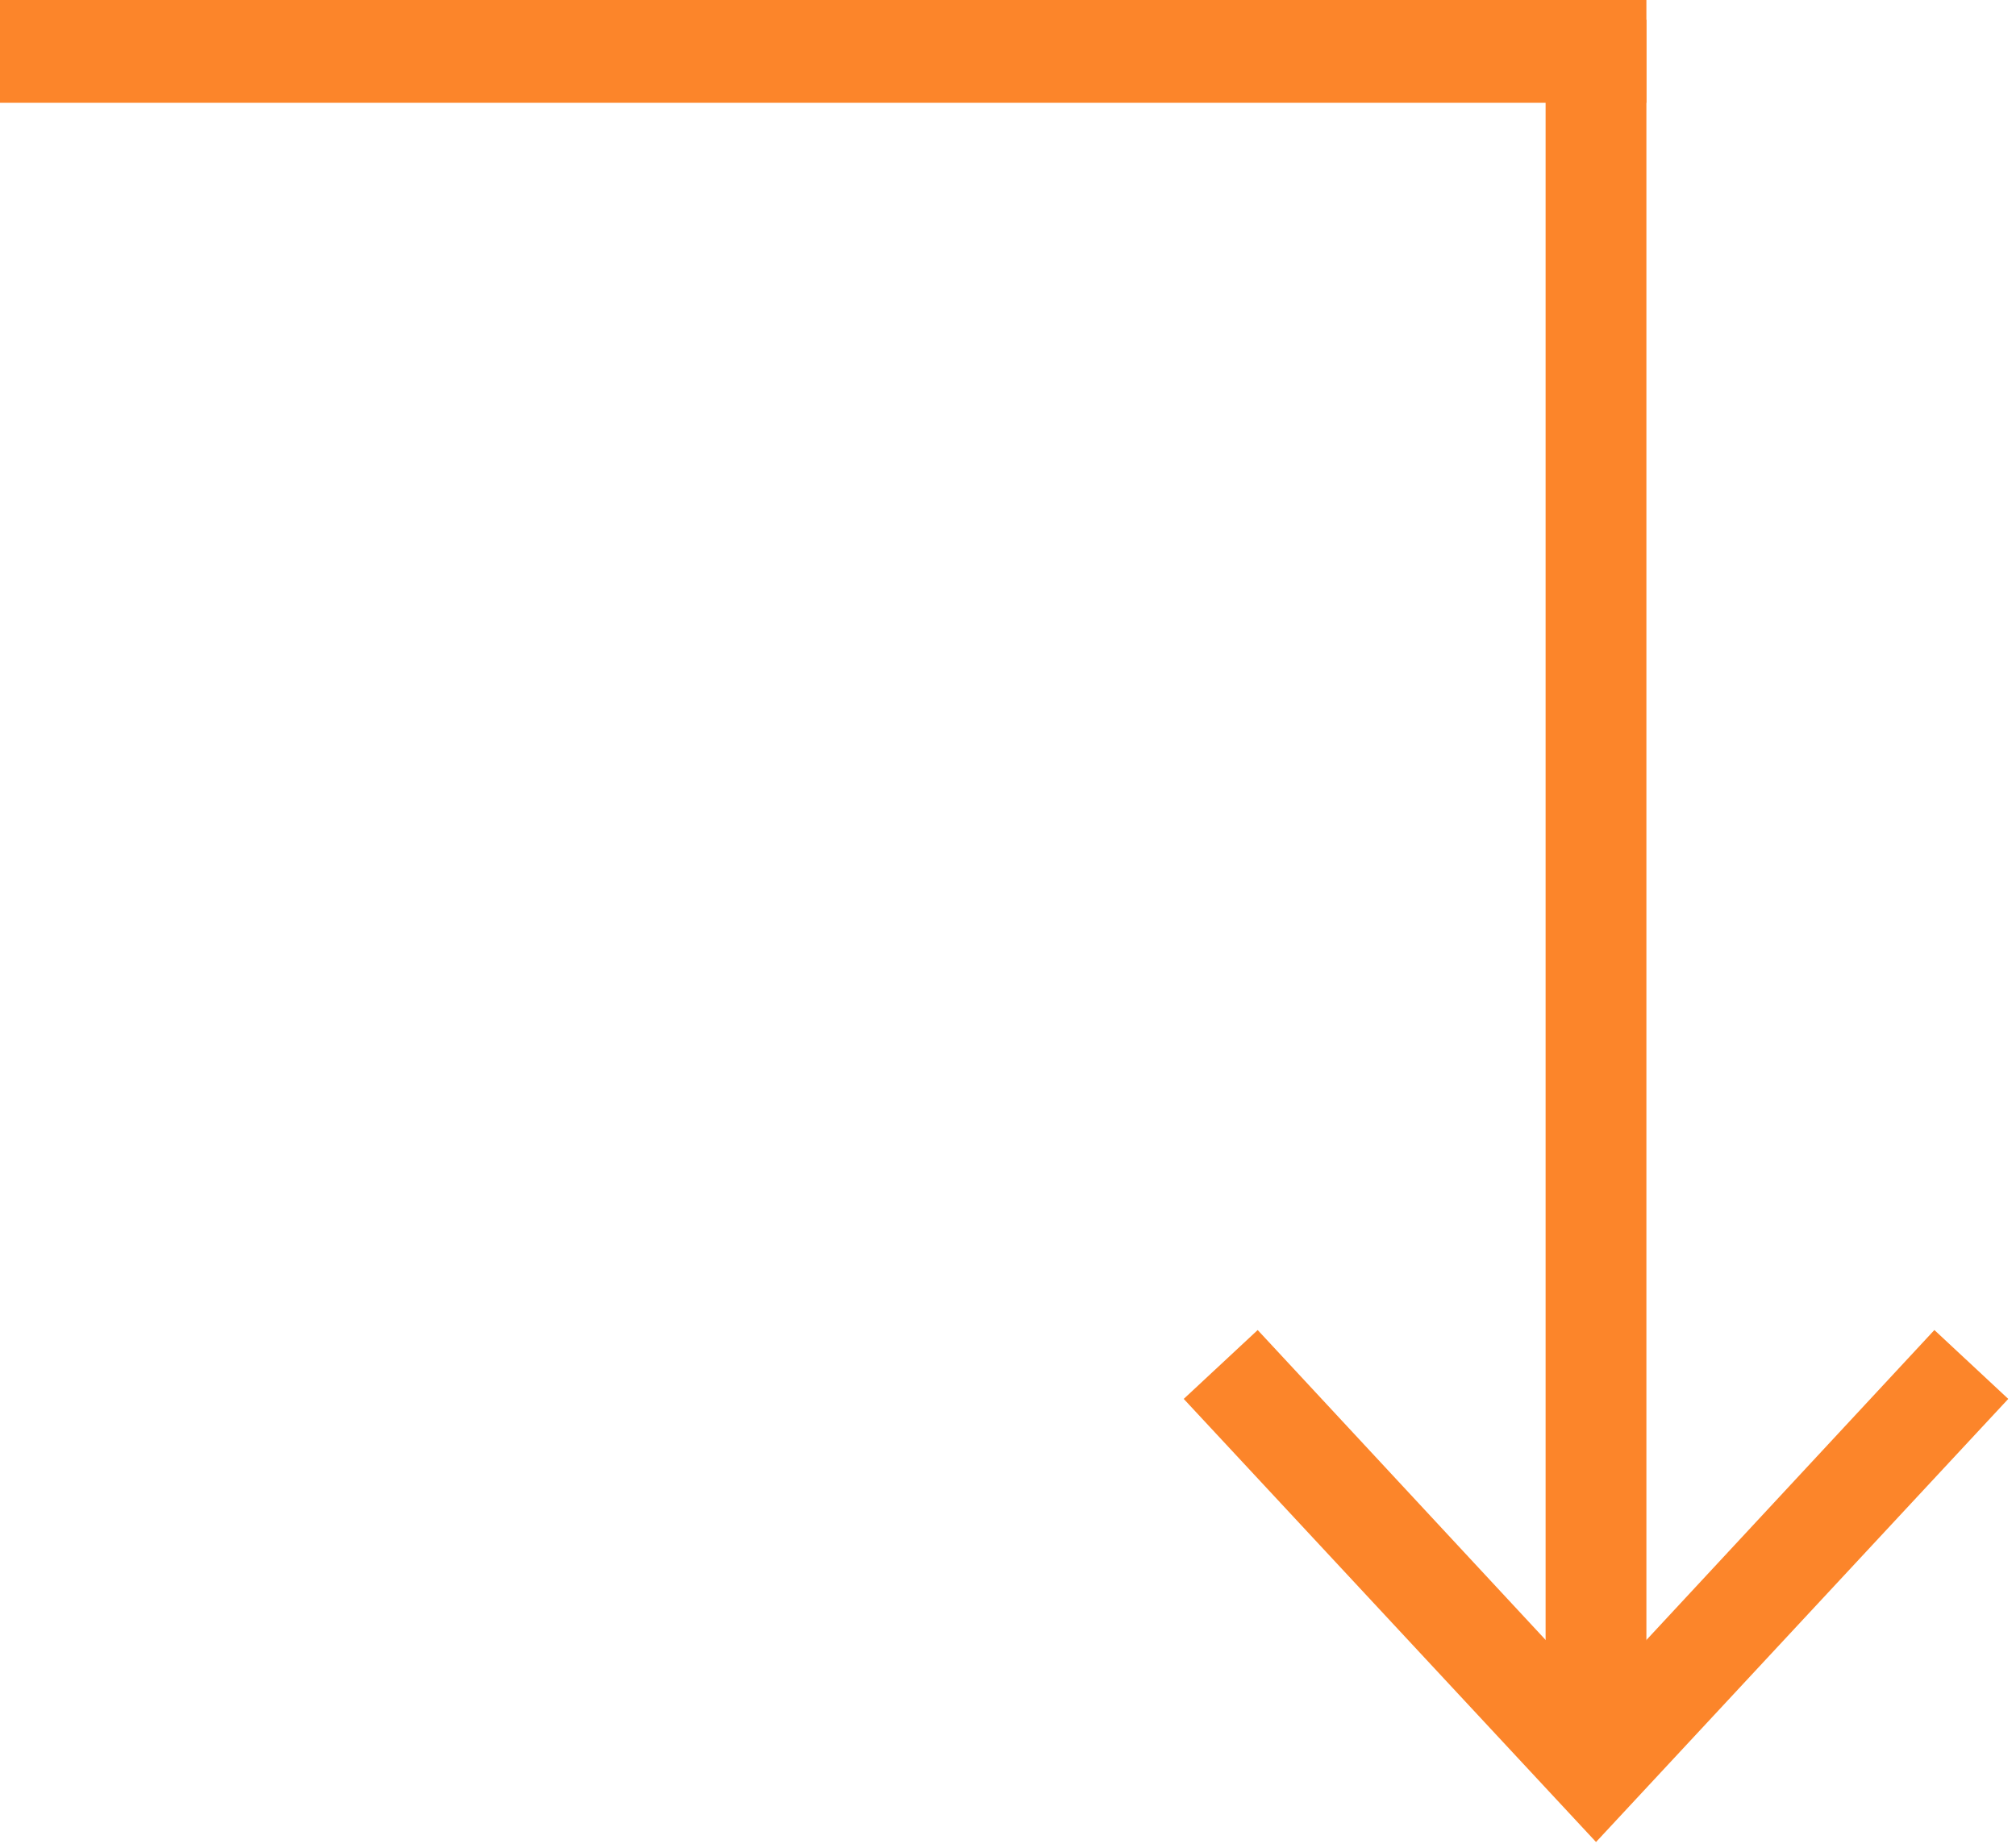 <svg xmlns="http://www.w3.org/2000/svg" width="60" height="55" viewBox="0 0 60 55" fill="none"><g clip-path="url(#clip0_1143_22)"><path d="M47.5 0.59V51.58" stroke="#FC852A" stroke-width="3" stroke-miterlimit="10"></path><path d="M35.23 41.64L37.431 39.59L47.501 50.43L57.571 39.59L59.77 41.64L47.501 54.83L35.23 41.64Z" fill="#FC852A"></path><path d="M49 0H0V3.06H49V0Z" fill="#FC852A"></path></g><defs><clipPath id="clip0_1143_22"><rect width="59.77" height="54.83" fill="white"></rect></clipPath></defs></svg>